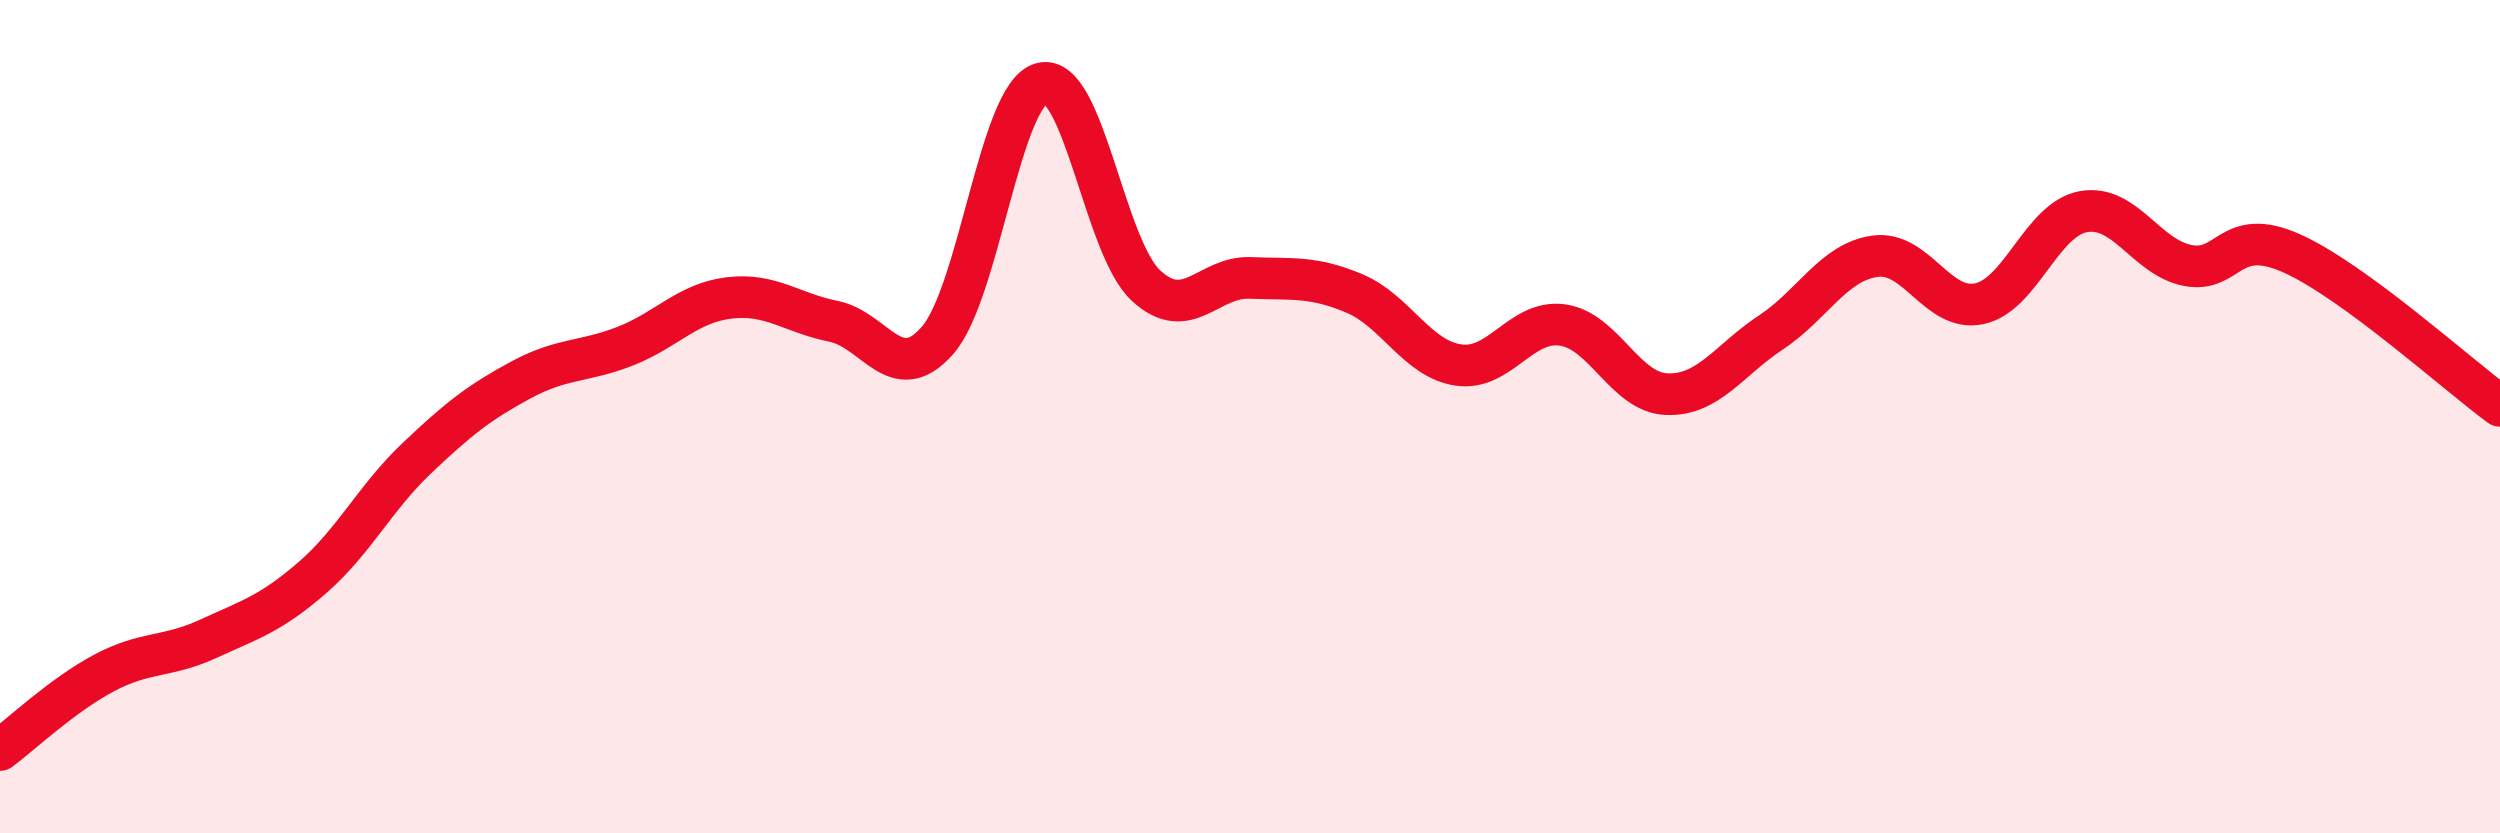 
    <svg width="60" height="20" viewBox="0 0 60 20" xmlns="http://www.w3.org/2000/svg">
      <path
        d="M 0,18 C 0.5,17.63 1.5,16.68 2.5,16.15 C 3.5,15.62 4,15.79 5,15.33 C 6,14.87 6.5,14.73 7.5,13.86 C 8.5,12.99 9,11.95 10,11 C 11,10.05 11.5,9.66 12.5,9.12 C 13.5,8.58 14,8.7 15,8.31 C 16,7.92 16.5,7.27 17.5,7.15 C 18.5,7.03 19,7.51 20,7.71 C 21,7.91 21.5,9.31 22.5,8.17 C 23.5,7.03 24,2.26 25,2 C 26,1.74 26.5,5.92 27.5,6.85 C 28.5,7.78 29,6.63 30,6.67 C 31,6.71 31.5,6.62 32.5,7.04 C 33.5,7.46 34,8.61 35,8.76 C 36,8.91 36.5,7.66 37.5,7.8 C 38.5,7.94 39,9.42 40,9.46 C 41,9.5 41.5,8.64 42.5,7.98 C 43.5,7.32 44,6.29 45,6.15 C 46,6.01 46.5,7.5 47.5,7.29 C 48.5,7.08 49,5.26 50,5.08 C 51,4.9 51.5,6.17 52.5,6.37 C 53.5,6.57 53.5,5.41 55,6.08 C 56.5,6.75 59,9.01 60,9.74L60 20L0 20Z"
        fill="#EB0A25"
        opacity="0.1"
        stroke-linecap="round"
        stroke-linejoin="round"
      />
      <path
        d="M 0,18 C 0.5,17.63 1.5,16.68 2.5,16.15 C 3.5,15.62 4,15.79 5,15.33 C 6,14.87 6.5,14.73 7.5,13.86 C 8.5,12.99 9,11.95 10,11 C 11,10.05 11.5,9.66 12.5,9.12 C 13.5,8.58 14,8.7 15,8.31 C 16,7.92 16.5,7.27 17.5,7.15 C 18.5,7.03 19,7.51 20,7.71 C 21,7.91 21.5,9.31 22.5,8.17 C 23.5,7.03 24,2.26 25,2 C 26,1.74 26.5,5.92 27.5,6.85 C 28.5,7.78 29,6.63 30,6.67 C 31,6.71 31.5,6.62 32.5,7.04 C 33.5,7.46 34,8.61 35,8.76 C 36,8.91 36.5,7.66 37.5,7.8 C 38.5,7.94 39,9.42 40,9.46 C 41,9.5 41.5,8.64 42.5,7.98 C 43.5,7.32 44,6.29 45,6.15 C 46,6.01 46.5,7.5 47.5,7.29 C 48.5,7.08 49,5.26 50,5.08 C 51,4.9 51.5,6.17 52.5,6.37 C 53.5,6.57 53.5,5.41 55,6.08 C 56.5,6.75 59,9.01 60,9.74"
        stroke="#EB0A25"
        stroke-width="1"
        fill="none"
        stroke-linecap="round"
        stroke-linejoin="round"
      />
    </svg>
  